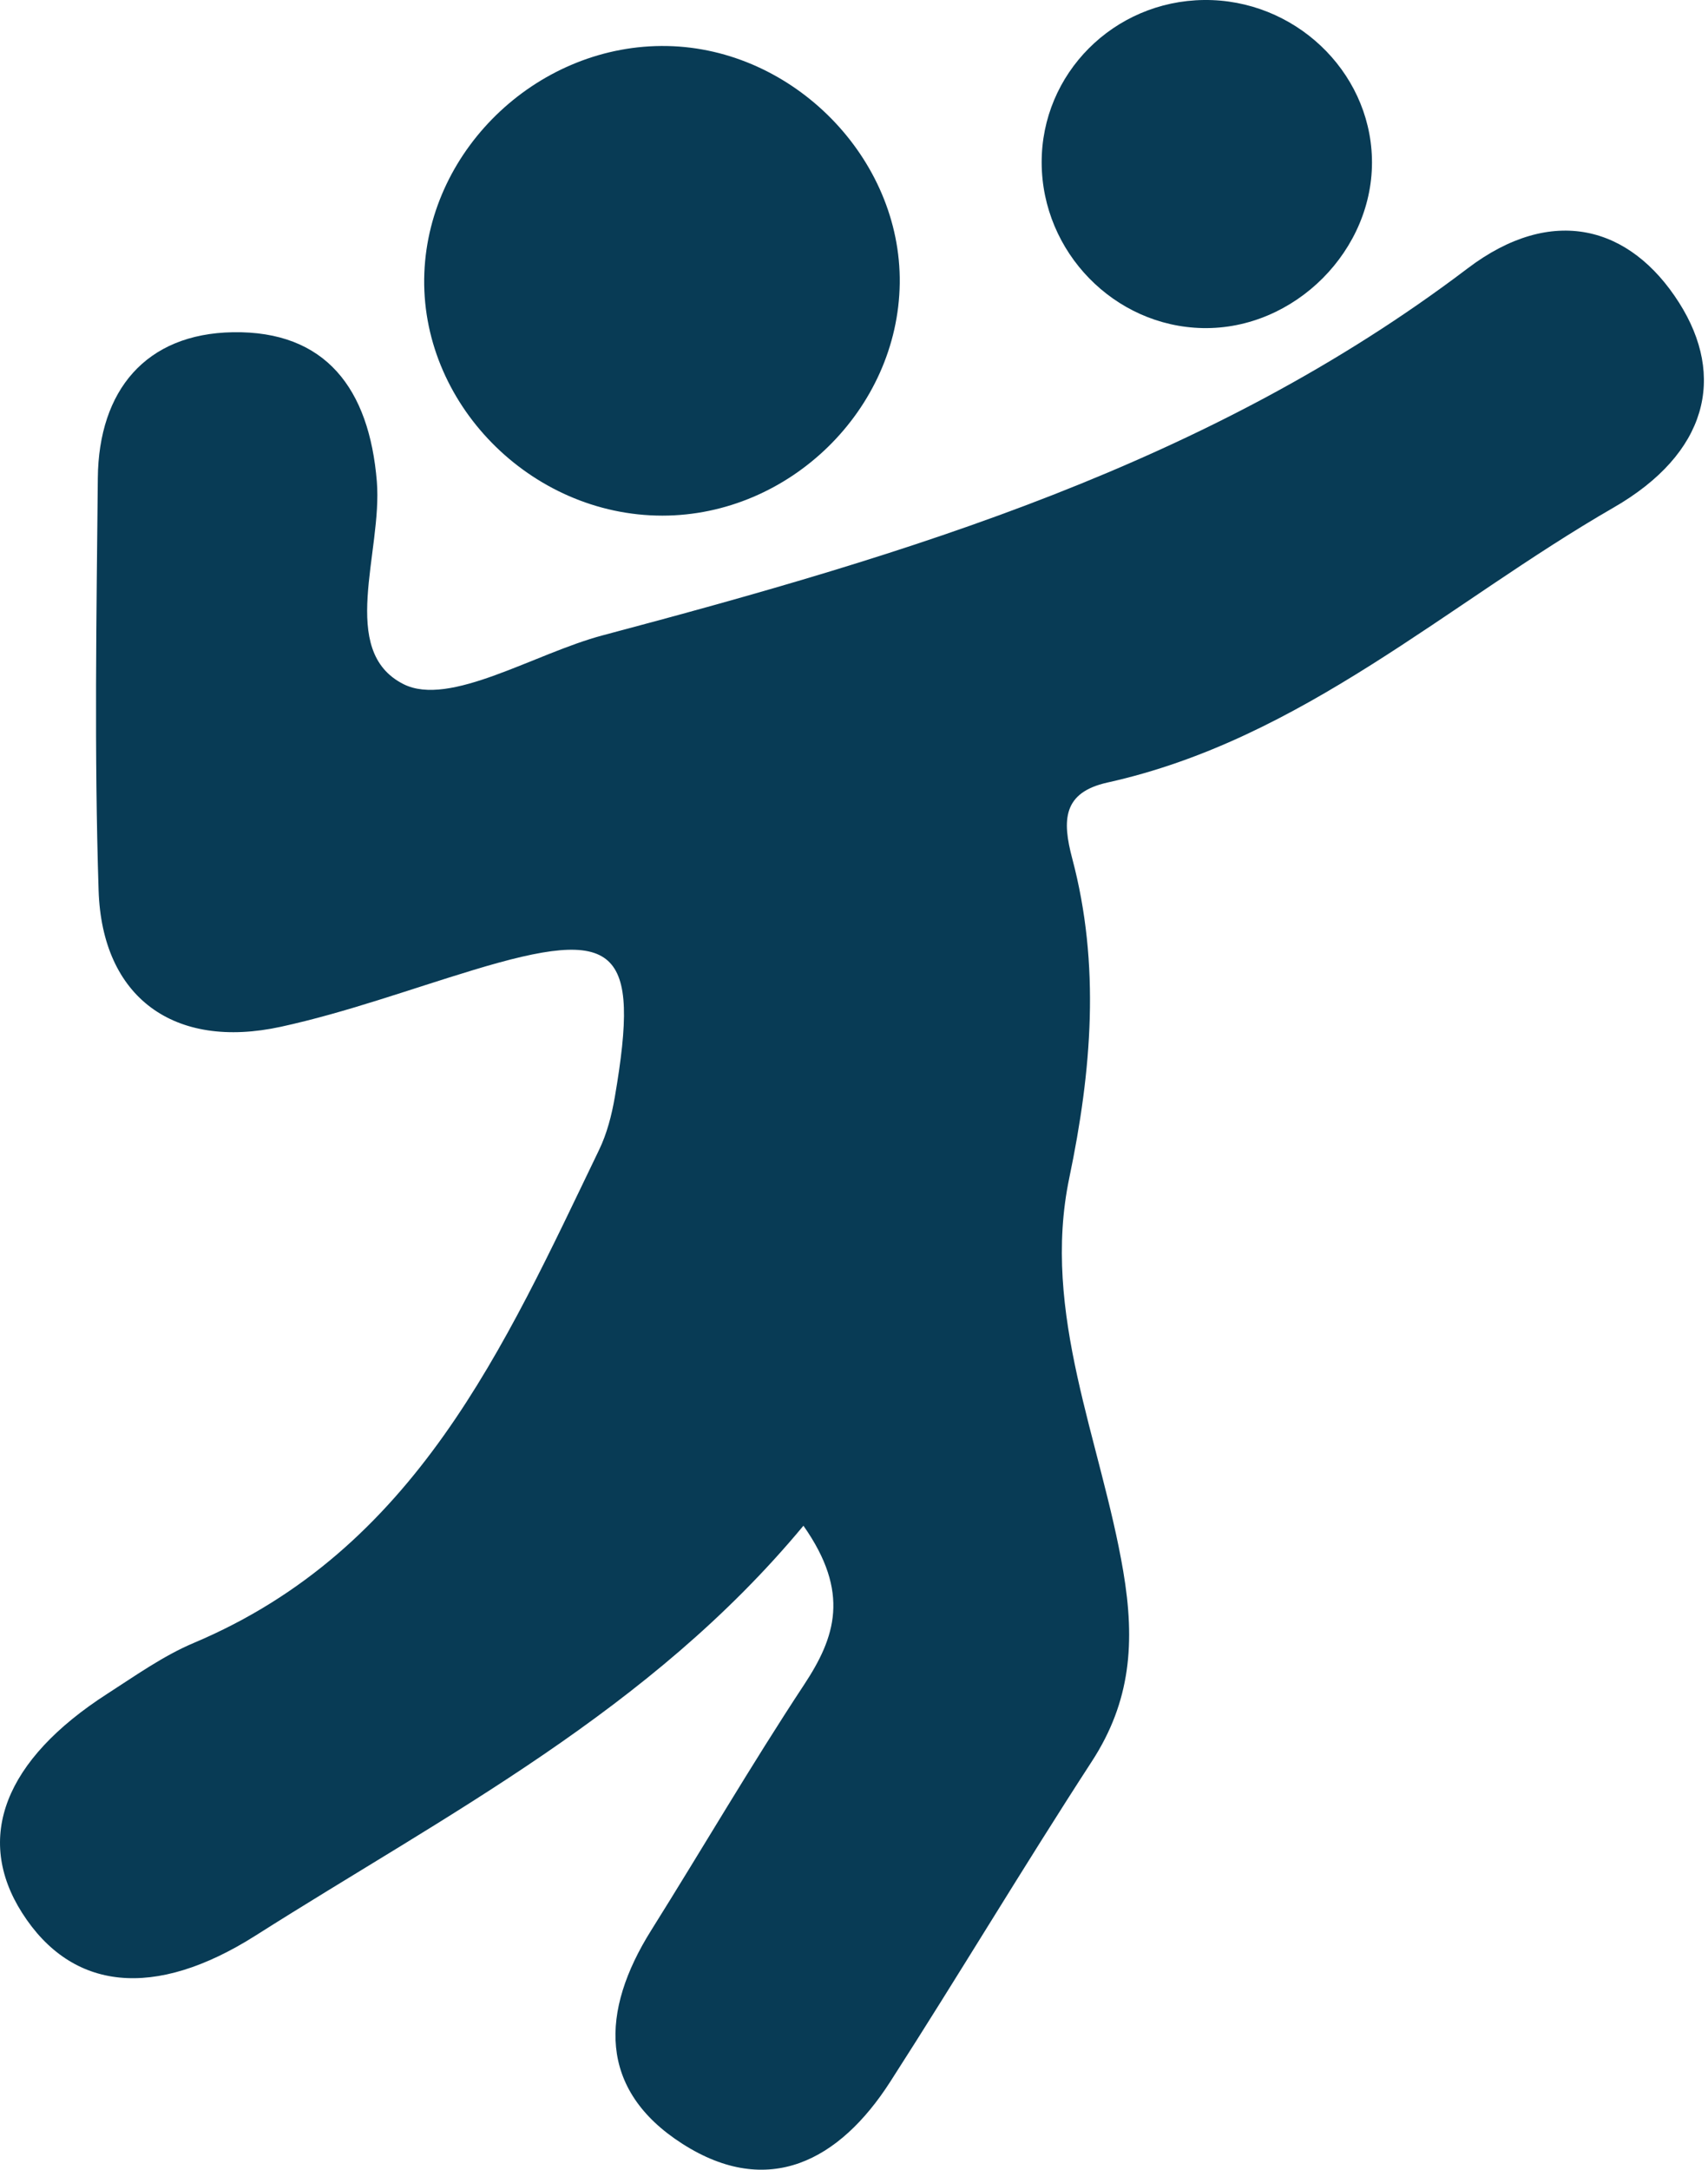 <?xml version="1.0" encoding="UTF-8"?> <svg xmlns="http://www.w3.org/2000/svg" width="63" height="80" viewBox="0 0 63 80" fill="none"><path d="M29.635 56.255C23.971 63.078 16.468 66.898 9.435 71.361C5.687 73.739 2.648 73.4 0.819 70.535C-0.946 67.769 0.161 64.892 3.961 62.449C4.997 61.783 6.021 61.052 7.146 60.577C15.33 57.126 18.593 49.664 22.097 42.398C22.39 41.792 22.564 41.109 22.679 40.442C23.628 34.904 22.779 34.153 17.457 35.766C15.096 36.481 12.764 37.334 10.36 37.858C6.417 38.716 3.764 36.779 3.637 32.831C3.474 27.768 3.559 22.696 3.608 17.628C3.639 14.386 5.384 12.305 8.586 12.25C12.011 12.191 13.621 14.332 13.9 17.756C14.111 20.346 12.454 23.998 14.881 25.224C16.588 26.086 19.72 24.092 22.229 23.426C33.507 20.431 44.608 17.12 54.133 9.896C57.25 7.533 60.131 8.323 61.934 11.162C63.664 13.887 62.986 16.715 59.522 18.712C53.388 22.247 48.041 27.258 40.849 28.853C39.194 29.22 39.176 30.248 39.55 31.656C40.59 35.574 40.268 39.471 39.442 43.425C38.395 48.432 40.615 53.122 41.431 57.933C41.875 60.547 41.711 62.732 40.273 64.944C37.738 68.846 35.351 72.845 32.834 76.76C30.963 79.673 28.337 81.065 25.178 79.049C22.044 77.05 22.151 74.153 24.015 71.18C25.906 68.165 27.7 65.087 29.659 62.117C30.809 60.373 31.372 58.724 29.635 56.255Z" fill="#083B55"></path><path d="M33.187 10.444C33.127 15.096 29.126 19.011 24.432 19.012C19.558 19.012 15.463 14.838 15.652 10.062C15.836 5.427 19.927 1.607 24.61 1.697C29.271 1.787 33.245 5.84 33.187 10.444Z" fill="#083B55"></path><path d="M44.408 0C47.725 -0.036 50.515 2.591 50.604 5.835C50.696 9.212 47.755 12.164 44.364 12.097C41.102 12.032 38.434 9.296 38.422 6.001C38.41 2.714 41.08 0.037 44.408 0Z" fill="#083B55"></path></svg> 